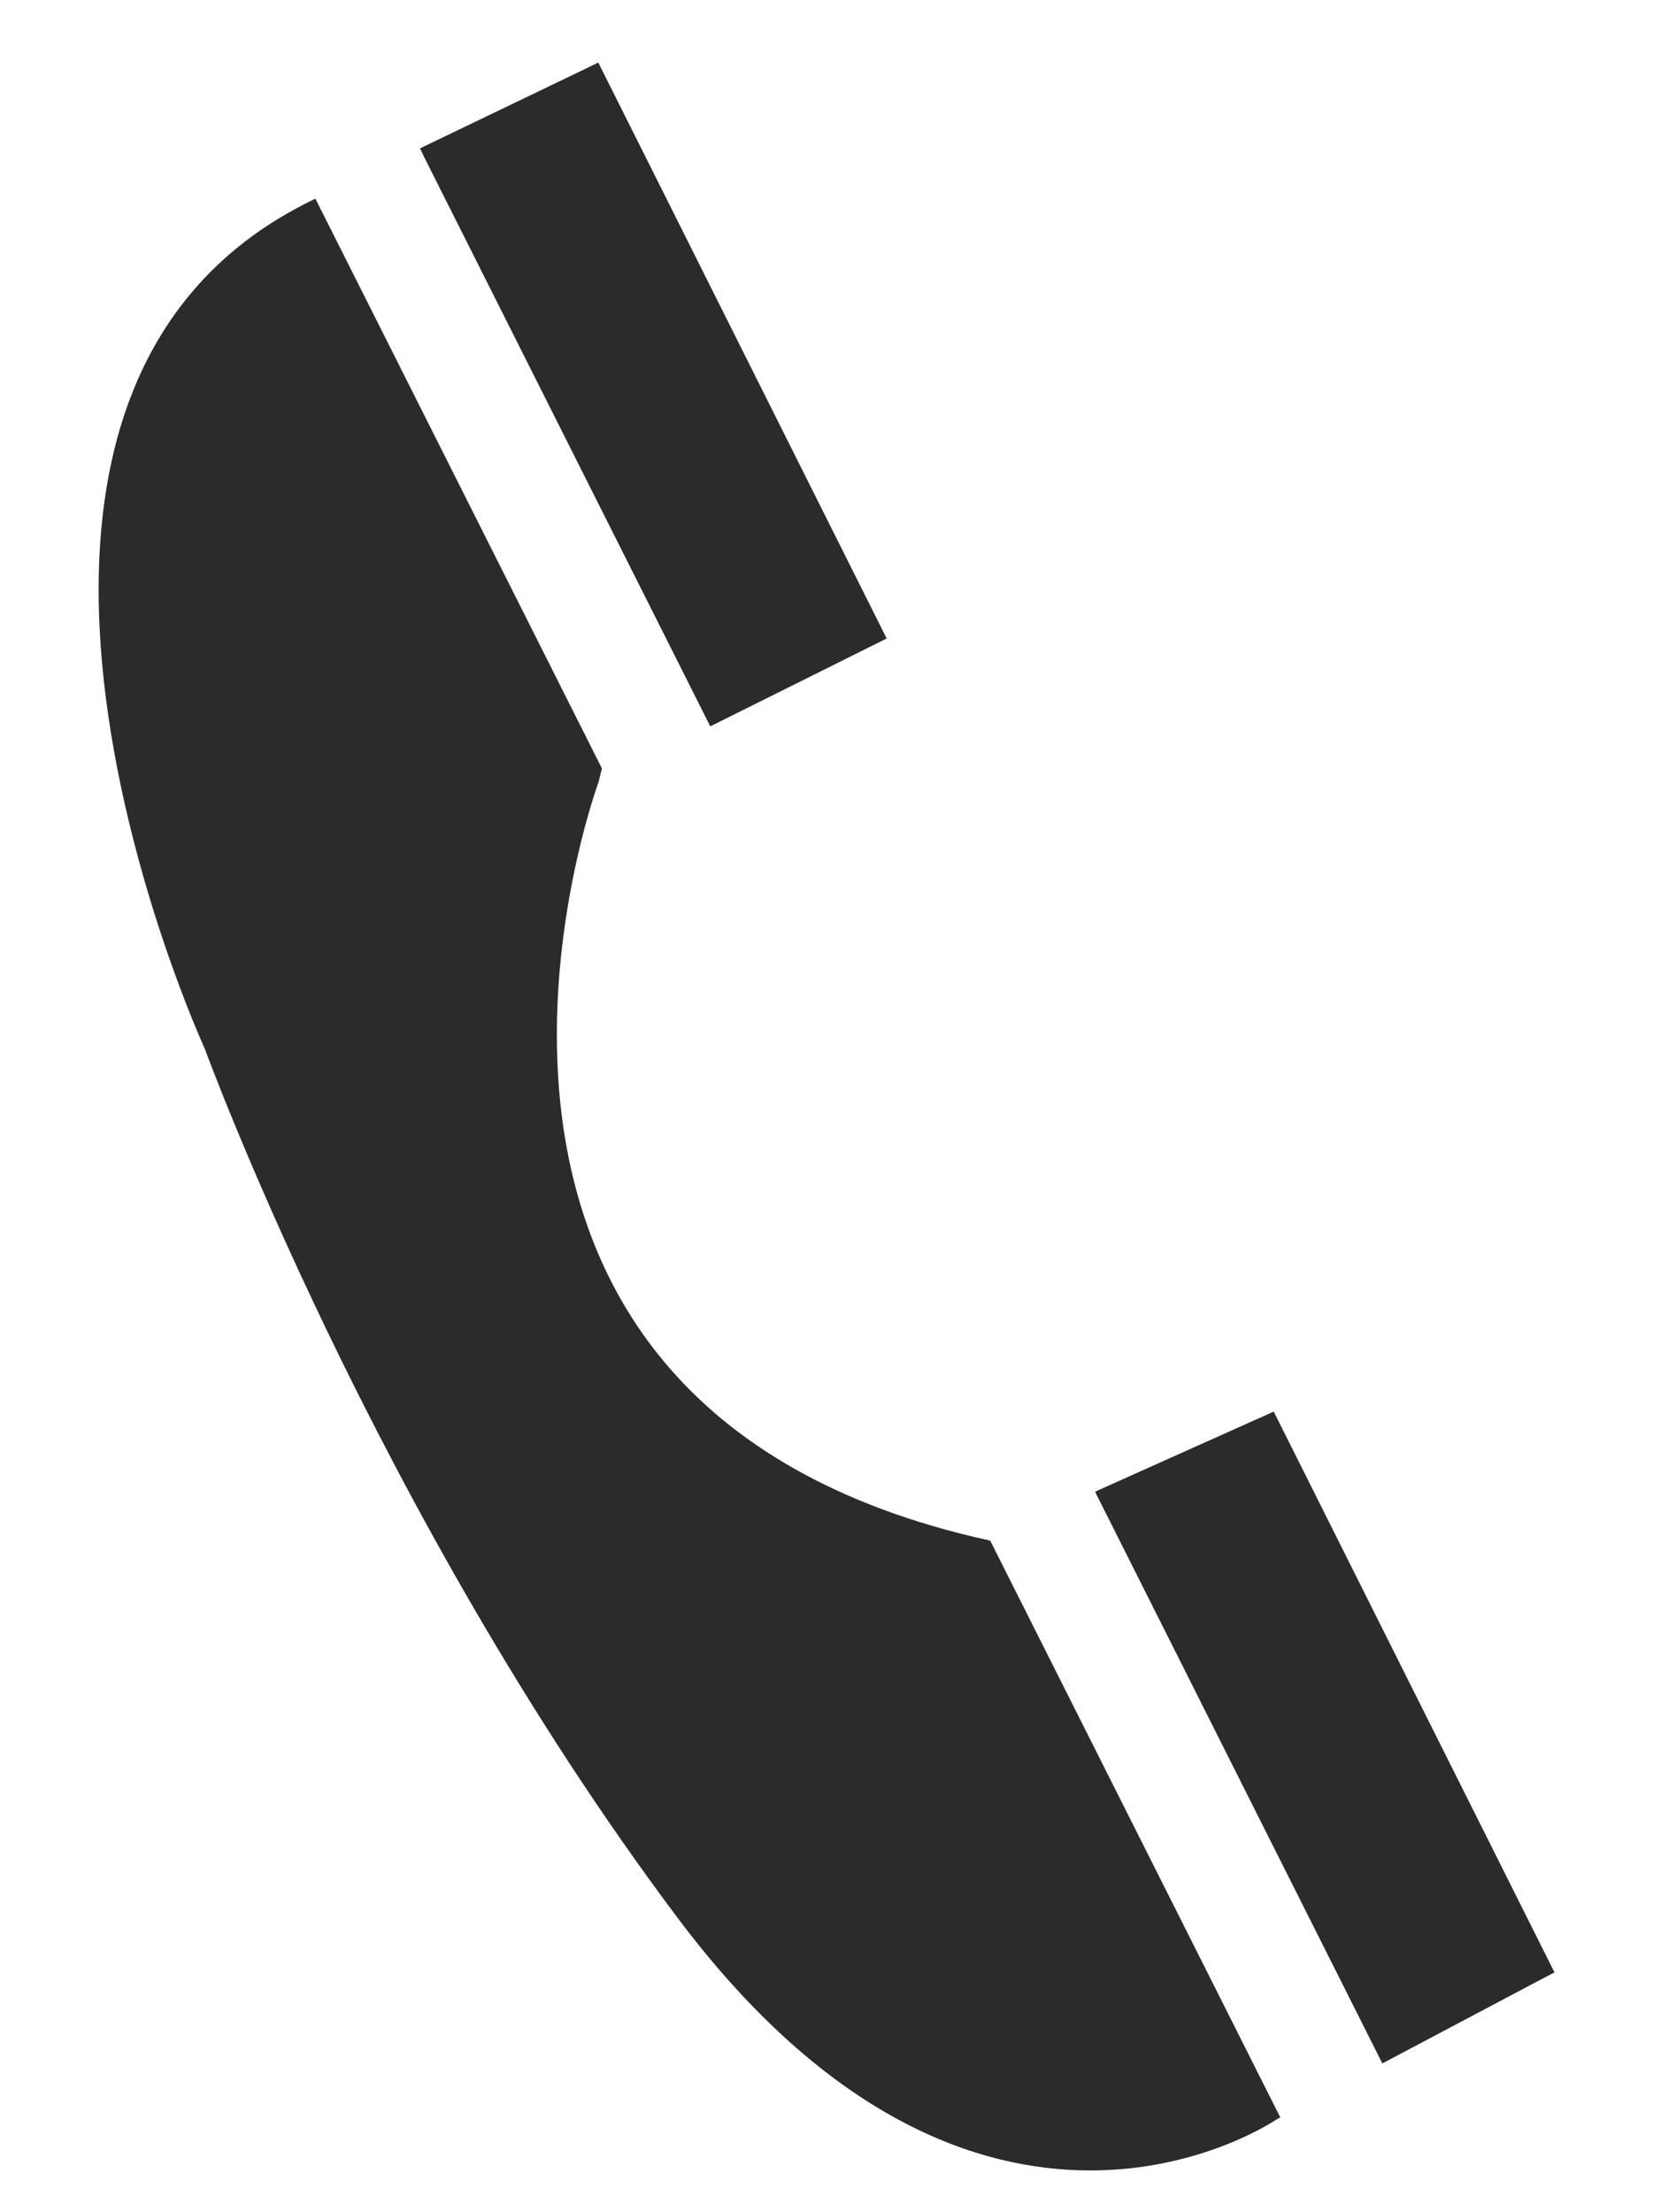 <?xml version="1.0" encoding="utf-8"?>
<!-- Generator: Adobe Illustrator 19.2.0, SVG Export Plug-In . SVG Version: 6.00 Build 0)  -->
<svg version="1.1" id="Слой_2" xmlns="http://www.w3.org/2000/svg" xmlns:xlink="http://www.w3.org/1999/xlink" x="0px" y="0px"
	 viewBox="0 0 434.978 581.971" style="enable-background:new 0 0 434.978 581.971;" xml:space="preserve">
<style type="text/css">
	.st0{fill:#2B2B2B;}
</style>
<polygon class="st0" points="233.285,167.978 186.919,191.075 111.29,40.615 157.418,16.483 "/>
<polygon class="st0" points="409.019,518.951 364.444,541.228 288.858,392.191 335.158,371.446 "/>
<path class="st0" d="M335.158,371.446l-46.3,20.746l-0.69,0.324l75.586,150.395l45.265-23.959
	L335.158,371.446z M157.418,16.483l-46.904,22.557l0.776,1.574l75.629,150.46l46.365-23.096
	L157.418,16.483z M260.586,405.389l-0.733-0.194C97.036,369.073,157.526,205.717,157.526,205.717
	l0.863-3.537L82.997,52.281l-0.324,0.151c-107.826,51.756-28.768,223.544-28.768,223.544
	s44.575,122.21,124.366,228.591c79.791,106.402,157.426,53.201,157.426,53.201l1.208-0.647L260.586,405.389
	z"/>
</svg>
